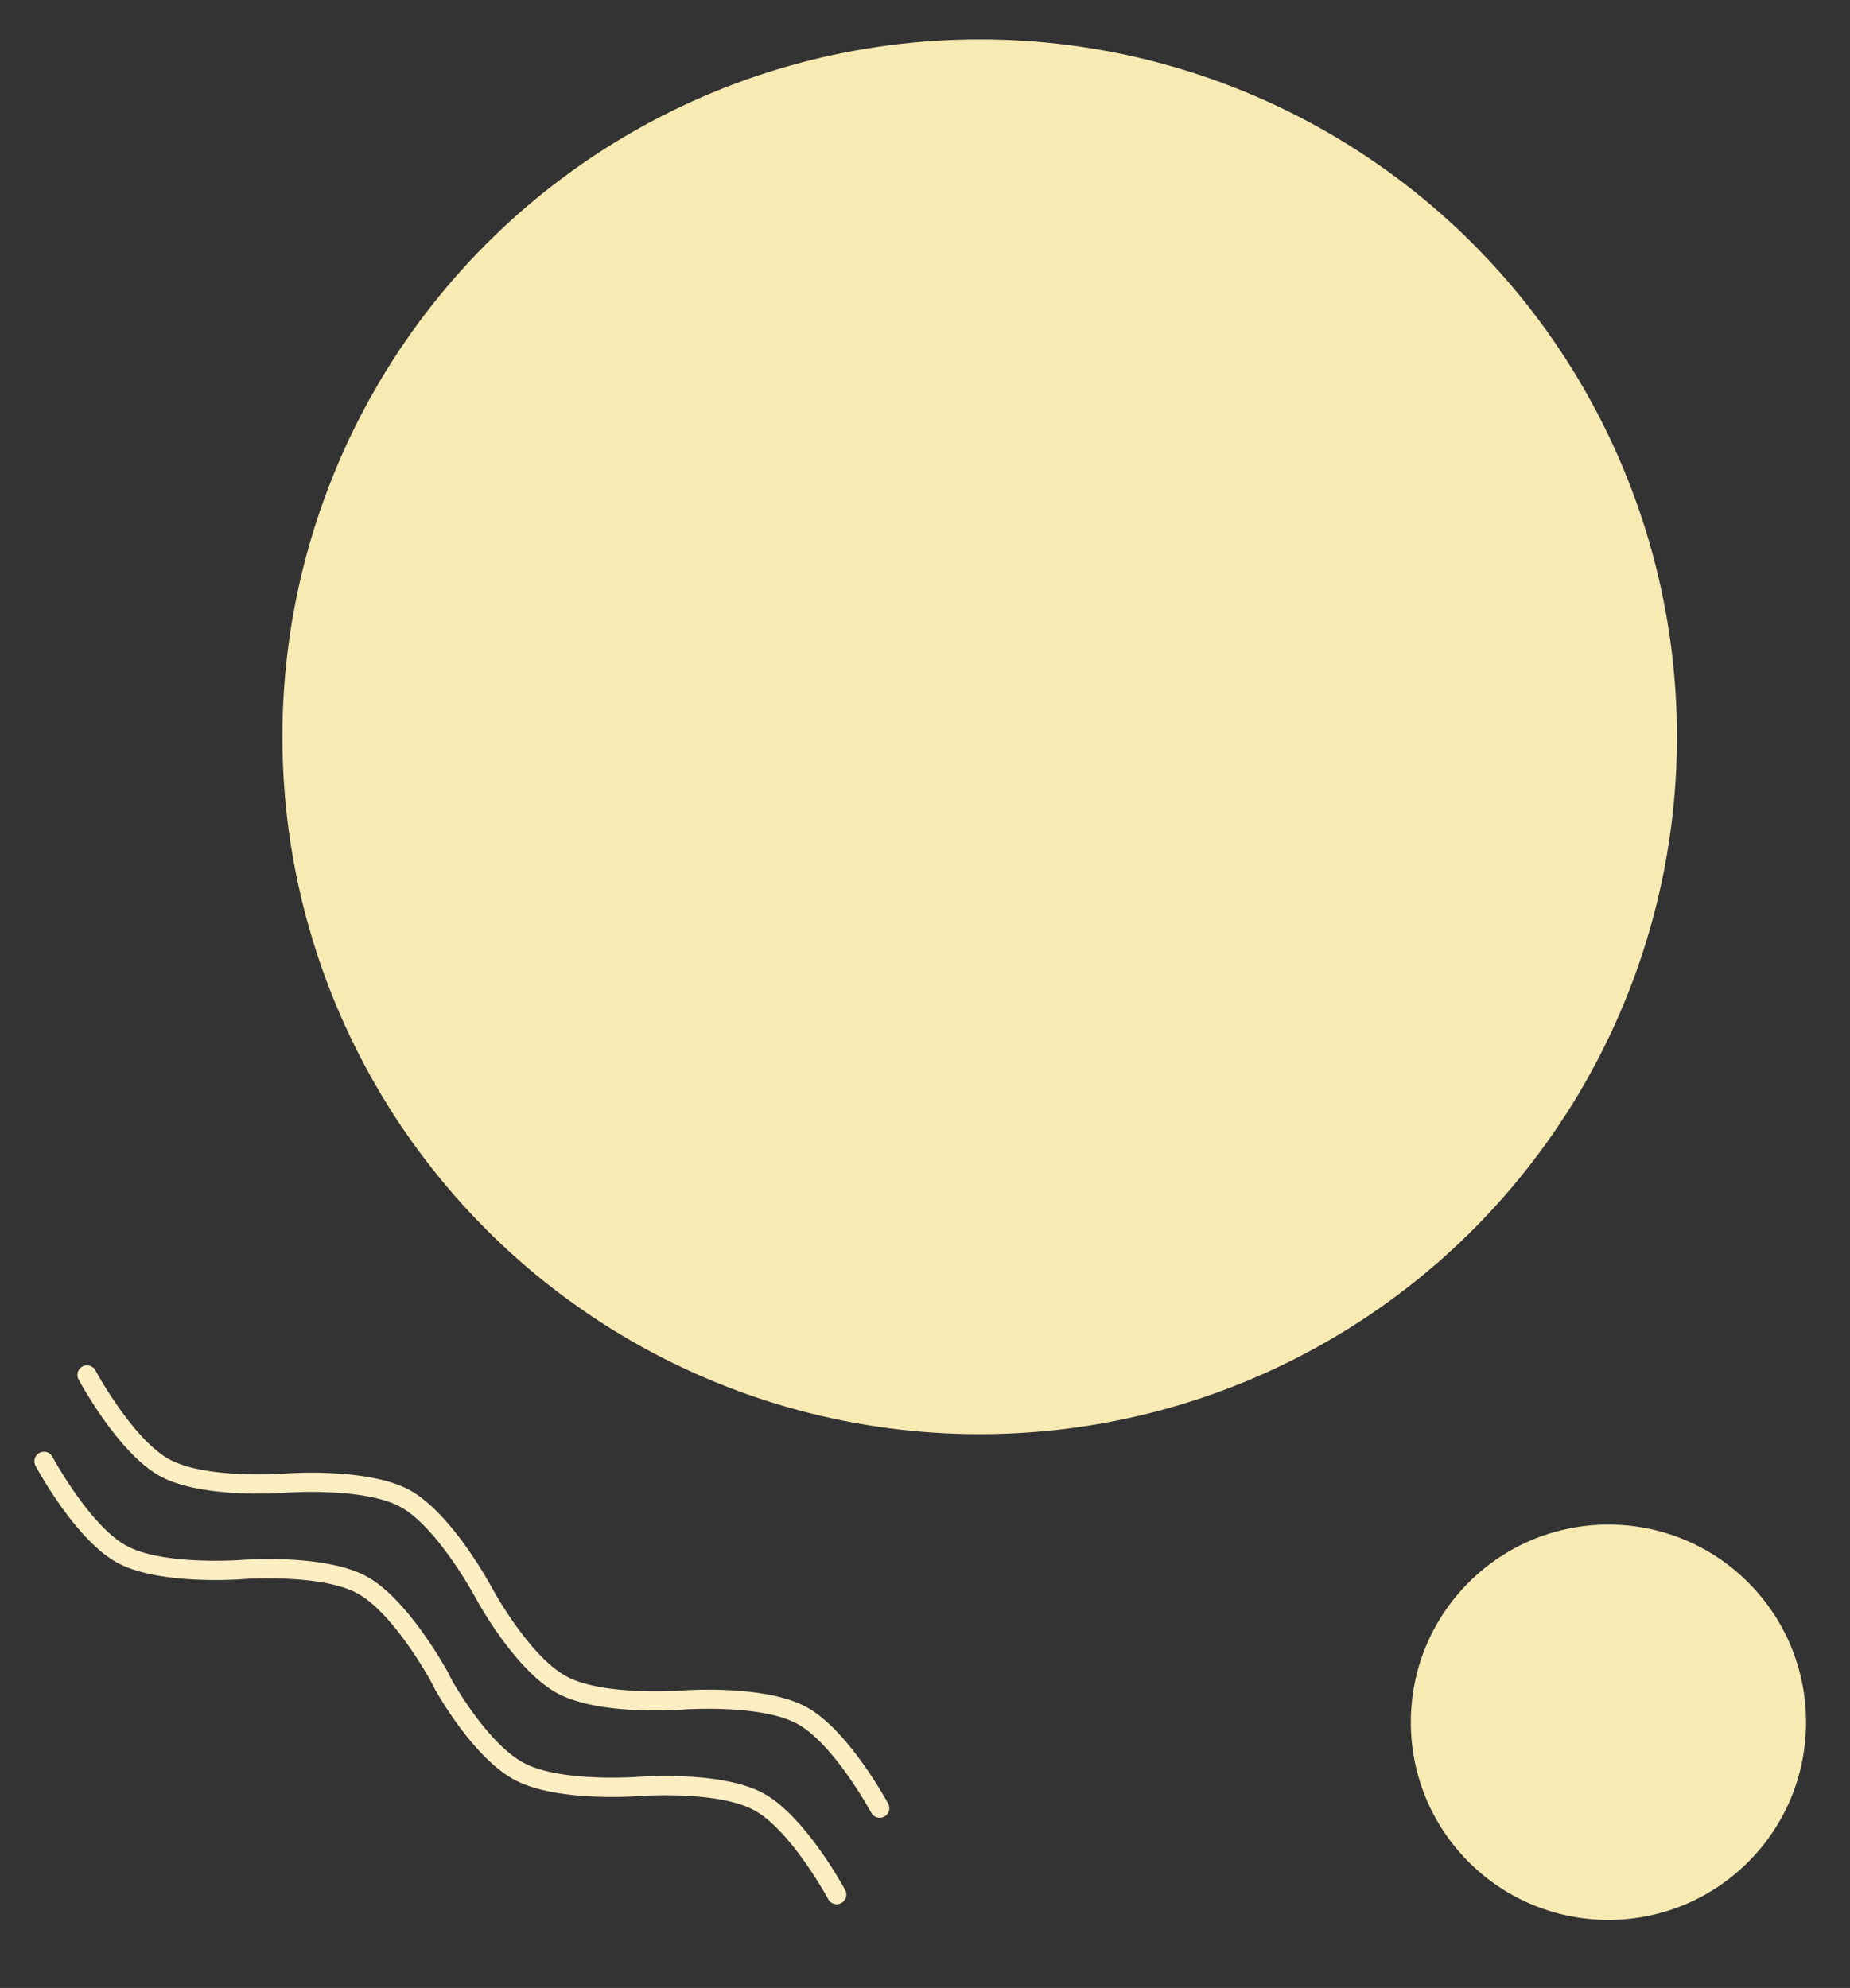 <?xml version="1.0" encoding="UTF-8"?> <svg xmlns="http://www.w3.org/2000/svg" id="Слой_1" data-name="Слой 1" viewBox="0 0 759.58 816.08"><rect x="0" y="0" width="759.58" height="816.08" fill="#333333" stroke="none"/> <defs> <style>.cls-1{fill:#f8eab3;}.cls-2{fill:#fceec3;}</style> </defs> <title>elements</title> <circle class="cls-1" cx="660.39" cy="706.98" r="81.14" transform="translate(-306.48 674.04) rotate(-45)"></circle> <circle class="cls-1" cx="402.24" cy="302.45" r="286.29"></circle> <path class="cls-2" d="M360.74,746.18a3.92,3.92,0,0,1-3-2c-.15-.28-15.37-28.32-30.39-36.53s-46.83-5.87-47.15-5.85c-1.4.11-34.45,2.55-51.51-6.78s-32.25-37-32.89-38.13l-.94-1.67c-.2-.35-15.41-28.39-30.43-36.6s-46.83-5.87-47.16-5.85c-1.39.12-34.45,2.54-51.51-6.78S32.92,567.5,32.26,566.27a3.92,3.92,0,0,1,6.91-3.72c.15.28,15.36,28.32,30.38,36.53s46.83,5.87,47.15,5.85c1.4-.11,34.45-2.55,51.51,6.78s32.88,38.46,33.54,39.69l.94,1.65c.18.33,14.76,26.85,29.79,35.06S279.31,694,279.63,694c1.4-.12,34.44-2.55,51.51,6.78S364,739.2,364.68,740.43a3.92,3.92,0,0,1-1.6,5.31A3.88,3.88,0,0,1,360.74,746.18Z"></path> <path class="cls-2" d="M343.08,781.67a3.9,3.9,0,0,1-3-2c-.15-.29-15.37-28.32-30.39-36.53s-46.83-5.87-47.15-5.85c-1.4.12-34.45,2.55-51.51-6.78s-31.86-36-32.48-37.12l-1.45-2.85c-.1-.19-15.31-28.22-30.34-36.43s-46.82-5.87-47.15-5.85c-1.39.11-34.45,2.55-51.51-6.78S15.26,603,14.6,601.76A3.92,3.92,0,0,1,21.51,598c.15.29,15.36,28.32,30.38,36.53s46.83,5.87,47.15,5.85c1.39-.12,34.45-2.56,51.51,6.78s32.87,38.45,33.54,39.69l1.42,2.81c.08.14,14.27,25.68,29.31,33.9s46.83,5.87,47.15,5.85c1.39-.11,34.44-2.56,51.51,6.78s32.87,38.46,33.54,39.69a3.92,3.92,0,0,1-1.6,5.31A3.88,3.88,0,0,1,343.08,781.67Z"></path> </svg> 